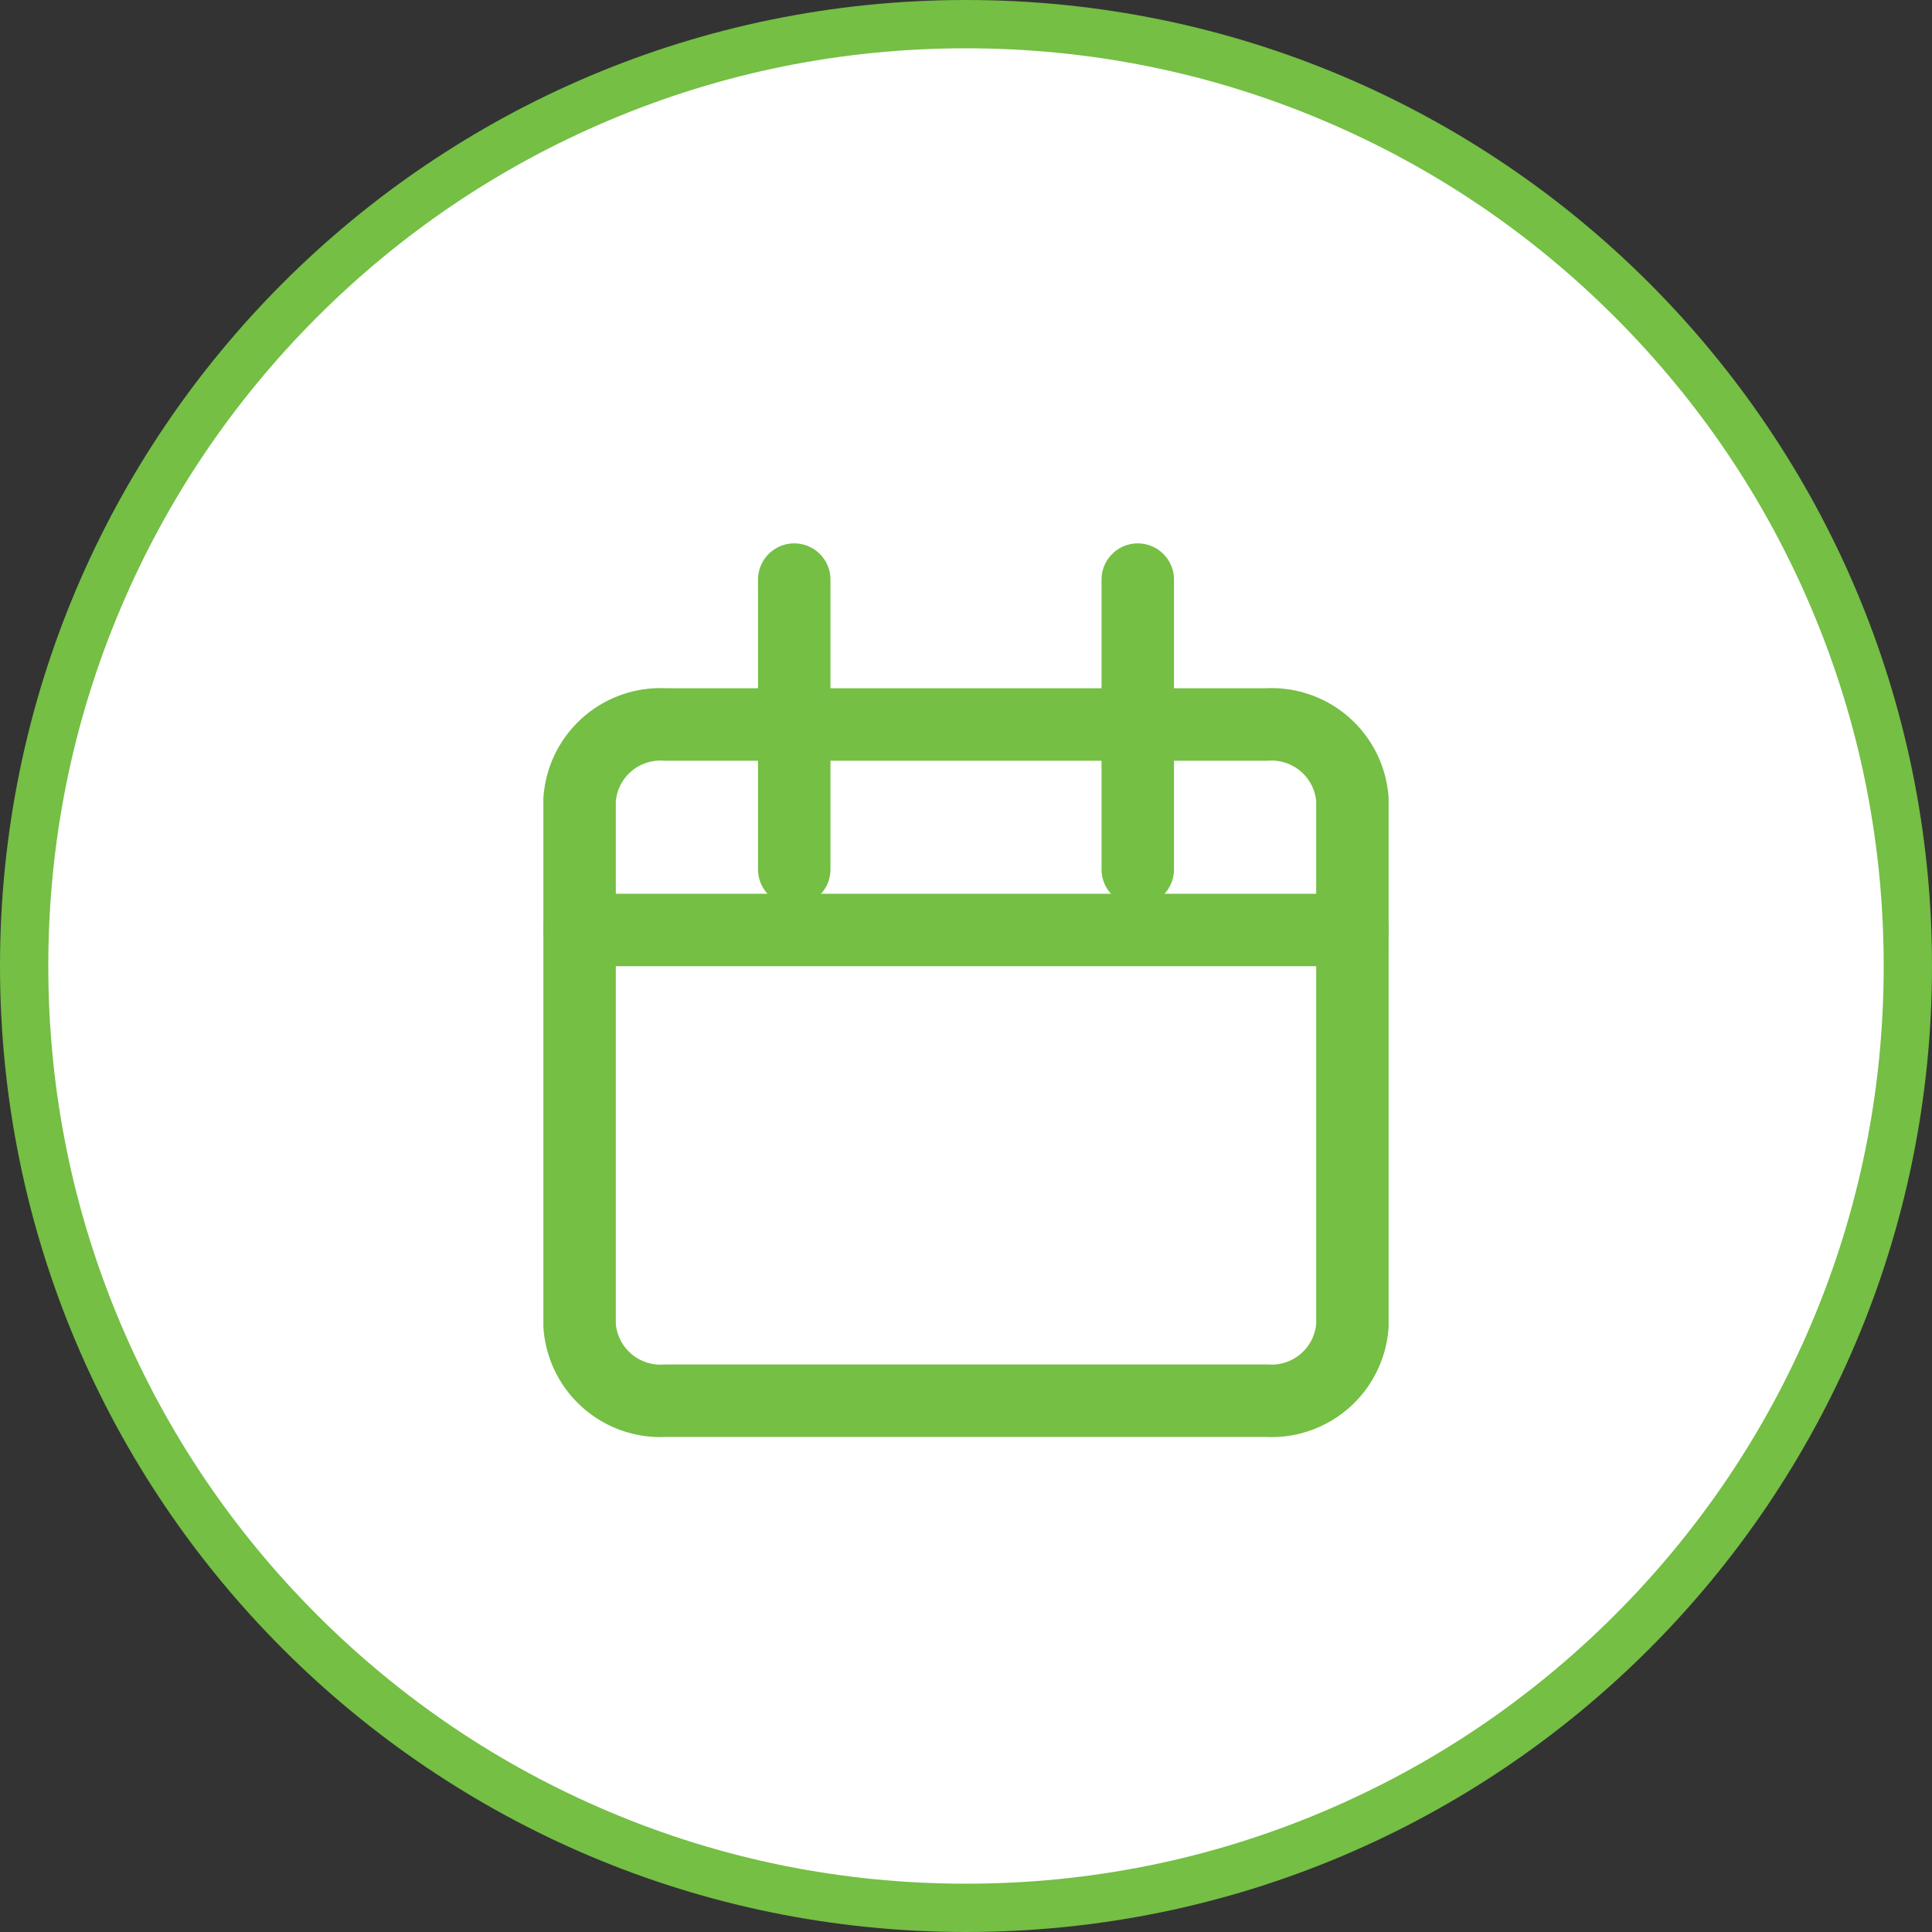<svg id="Group_2749" data-name="Group 2749" xmlns="http://www.w3.org/2000/svg" width="40" height="40" viewBox="0 0 40 40">
  <rect x="0" y="0" width="40" height="40" fill="#333333" stroke="none"/>
  <g id="Path_29235" data-name="Path 29235" fill="#fff">
    <path d="M 20 39.5 C 17.367 39.5 14.814 38.984 12.41 37.968 C 10.088 36.986 8.002 35.58 6.211 33.789 C 4.42 31.998 3.014 29.912 2.032 27.59 C 1.016 25.186 0.5 22.633 0.5 20 C 0.5 17.367 1.016 14.814 2.032 12.41 C 3.014 10.088 4.42 8.002 6.211 6.211 C 8.002 4.42 10.088 3.014 12.41 2.032 C 14.814 1.016 17.367 0.5 20 0.5 C 22.633 0.5 25.186 1.016 27.59 2.032 C 29.912 3.014 31.998 4.42 33.789 6.211 C 35.58 8.002 36.986 10.088 37.968 12.41 C 38.984 14.814 39.5 17.367 39.5 20 C 39.5 22.633 38.984 25.186 37.968 27.59 C 36.986 29.912 35.58 31.998 33.789 33.789 C 31.998 35.58 29.912 36.986 27.59 37.968 C 25.186 38.984 22.633 39.5 20 39.5 Z" stroke="none"/>
    <path d="M 20 1 C 17.435 1 14.946 1.502 12.605 2.493 C 10.342 3.45 8.31 4.82 6.565 6.565 C 4.82 8.31 3.45 10.342 2.493 12.605 C 1.502 14.946 1 17.435 1 20 C 1 22.565 1.502 25.054 2.493 27.395 C 3.45 29.658 4.82 31.69 6.565 33.435 C 8.31 35.18 10.342 36.55 12.605 37.507 C 14.946 38.498 17.435 39 20 39 C 22.565 39 25.054 38.498 27.395 37.507 C 29.658 36.55 31.69 35.18 33.435 33.435 C 35.18 31.69 36.55 29.658 37.507 27.395 C 38.498 25.054 39 22.565 39 20 C 39 17.435 38.498 14.946 37.507 12.605 C 36.55 10.342 35.18 8.31 33.435 6.565 C 31.69 4.82 29.658 3.45 27.395 2.493 C 25.054 1.502 22.565 1 20 1 M 20 0 C 31.046 0 40 8.954 40 20 C 40 31.046 31.046 40 20 40 C 8.954 40 0 31.046 0 20 C 0 8.954 8.954 0 20 0 Z" stroke="none" fill="#74bf44"/>
  </g>
  <g id="Icon_ionic-ios-calendar" data-name="Icon ionic-ios-calendar" transform="translate(12 12)">
    <path id="Path_29239" data-name="Path 29239" d="M6.278,6H18.722A1.678,1.678,0,0,1,20.5,7.556V18.444A1.678,1.678,0,0,1,18.722,20H6.278A1.678,1.678,0,0,1,4.5,18.444V7.556A1.678,1.678,0,0,1,6.278,6Z" transform="translate(-4.5 -3)" fill="none" stroke="#74bf44" stroke-linecap="round" stroke-linejoin="round" stroke-width="1.5"/>
    <path id="Path_29240" data-name="Path 29240" d="M24,3V9" transform="translate(-12.444 -3)" fill="none" stroke="#74bf44" stroke-linecap="round" stroke-linejoin="round" stroke-width="1.5"/>
    <path id="Path_29241" data-name="Path 29241" d="M12,3V9" transform="translate(-7.556 -3)" fill="none" stroke="#74bf44" stroke-linecap="round" stroke-linejoin="round" stroke-width="1.5"/>
    <path id="Path_29242" data-name="Path 29242" d="M4.5,15h16" transform="translate(-4.5 -7.746)" fill="none" stroke="#74bf44" stroke-linecap="round" stroke-linejoin="round" stroke-width="1.5"/>
  </g>
</svg>
